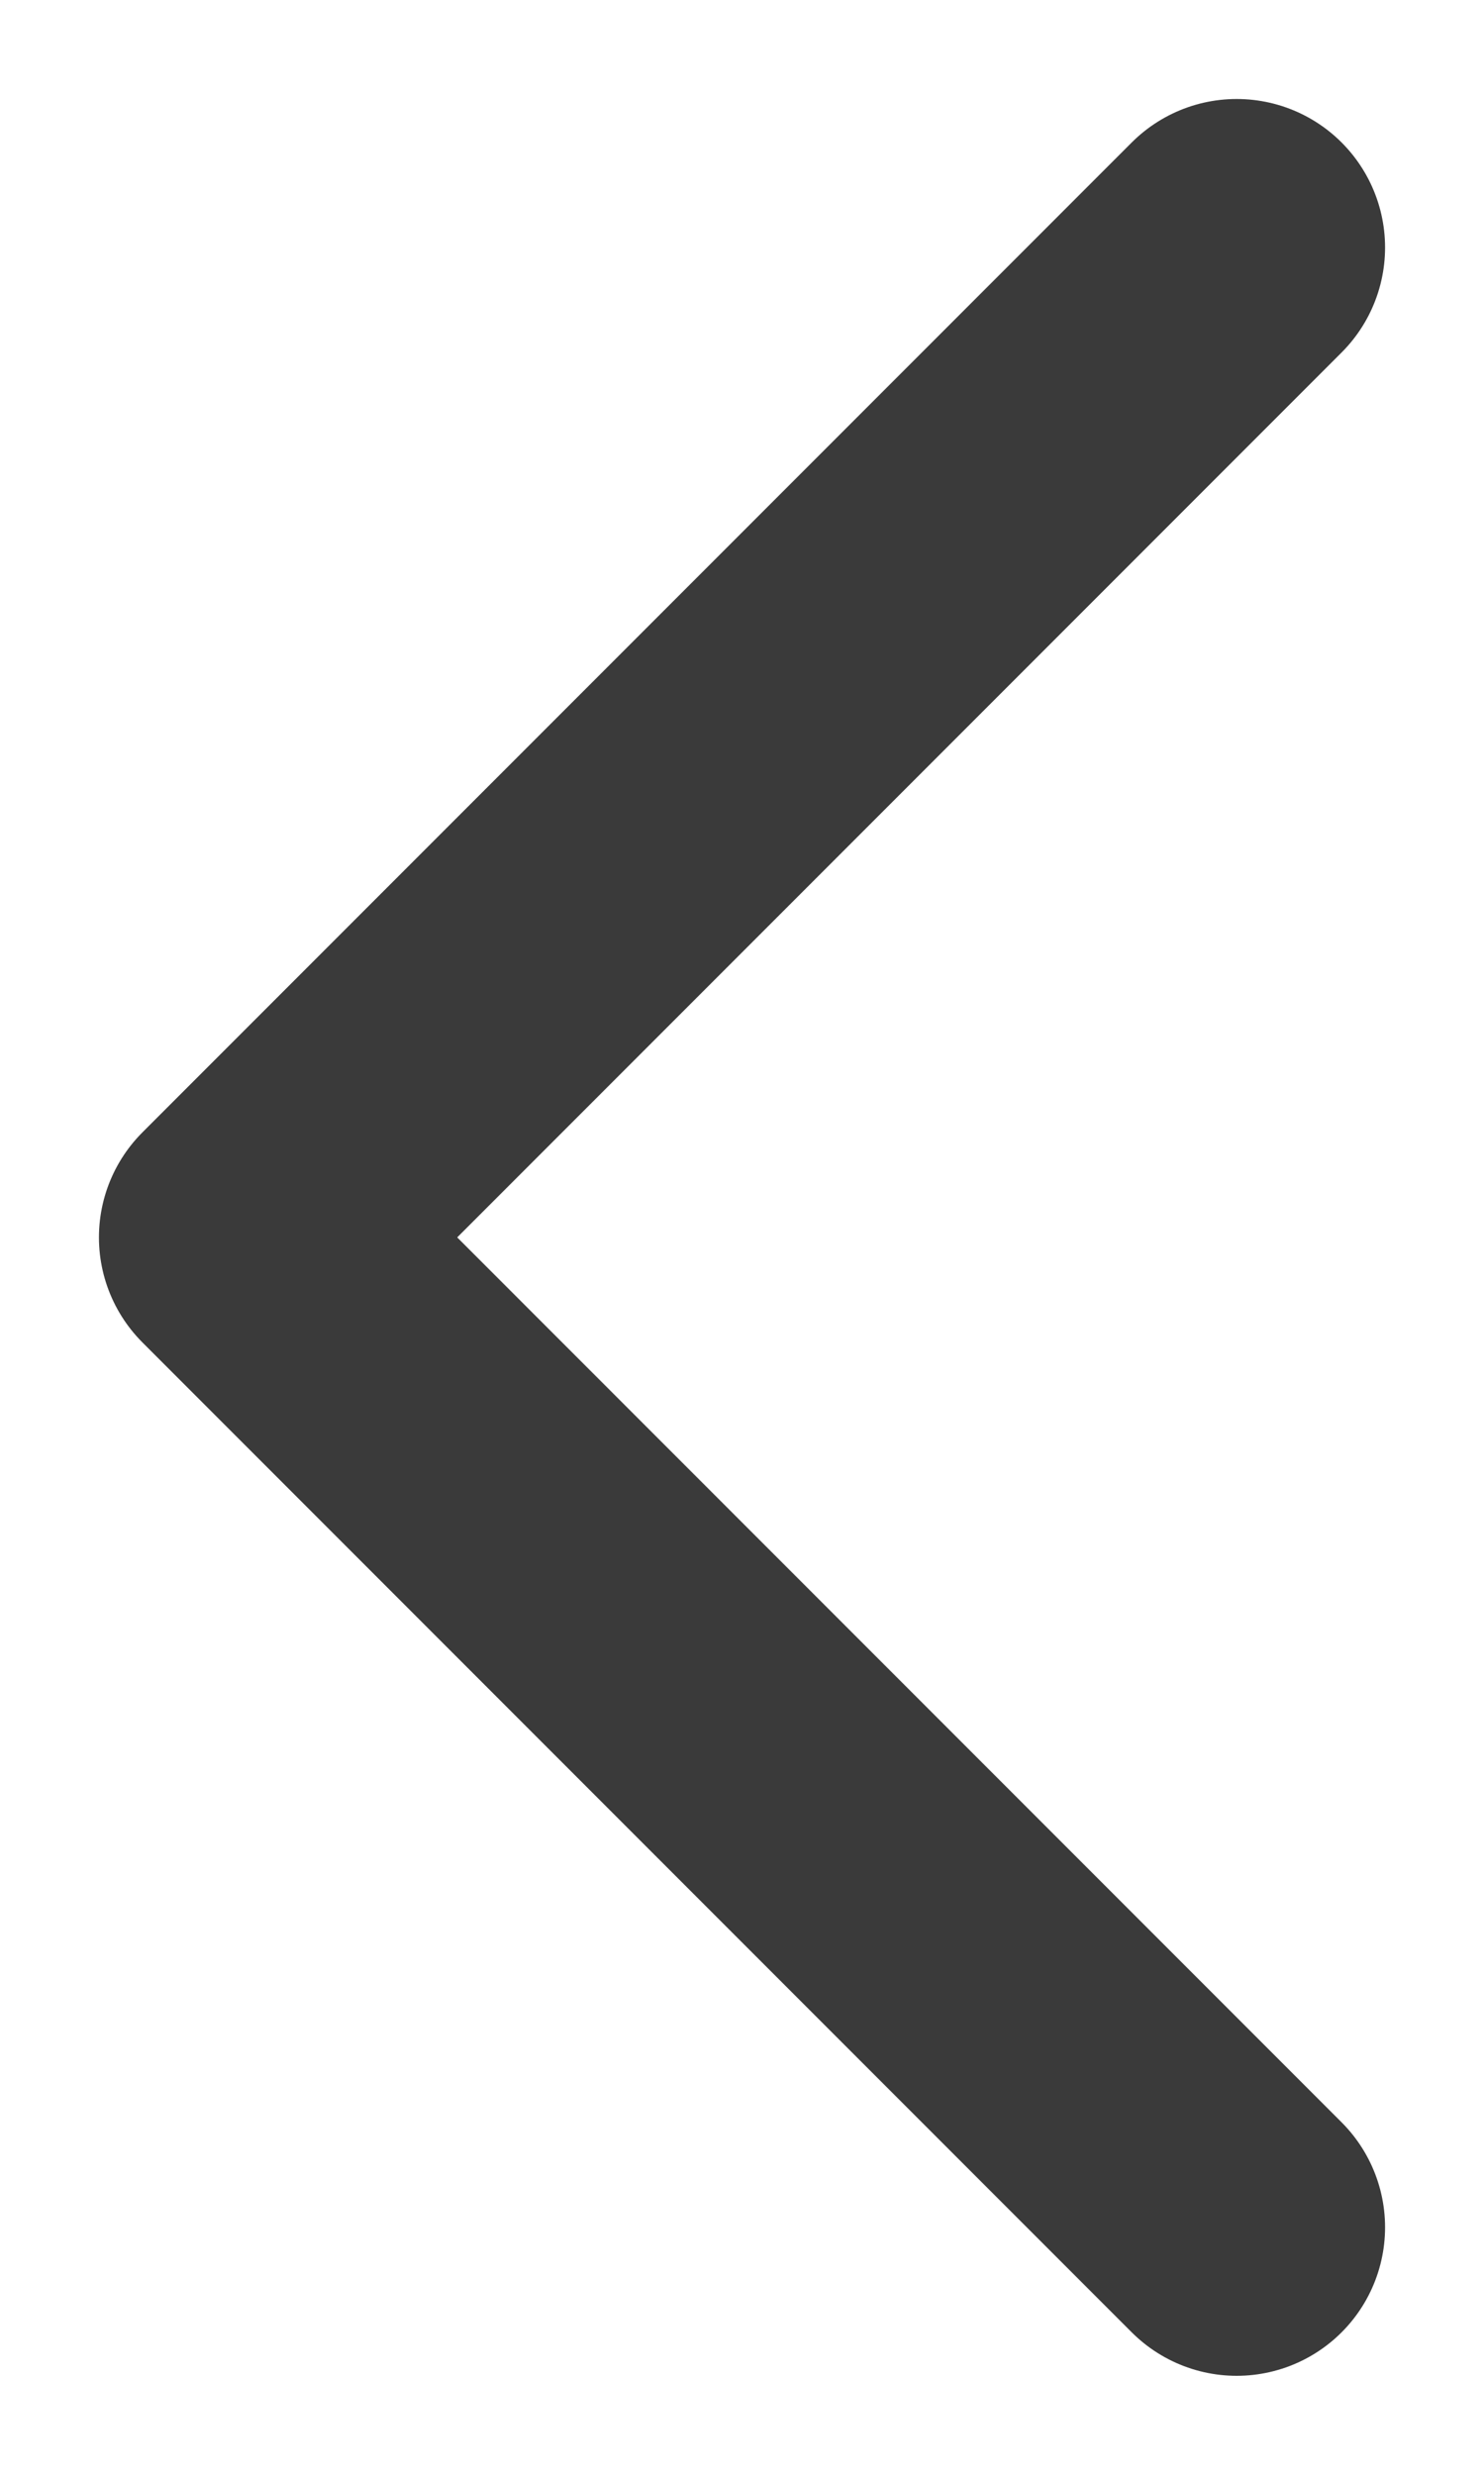 <svg width="6" height="10" viewBox="0 0 6 10" fill="none" xmlns="http://www.w3.org/2000/svg">
<path d="M5 9L1 5L5 1" stroke="#3A3A3A" stroke-width="1.2" stroke-linecap="round" stroke-linejoin="round"/>
</svg>

